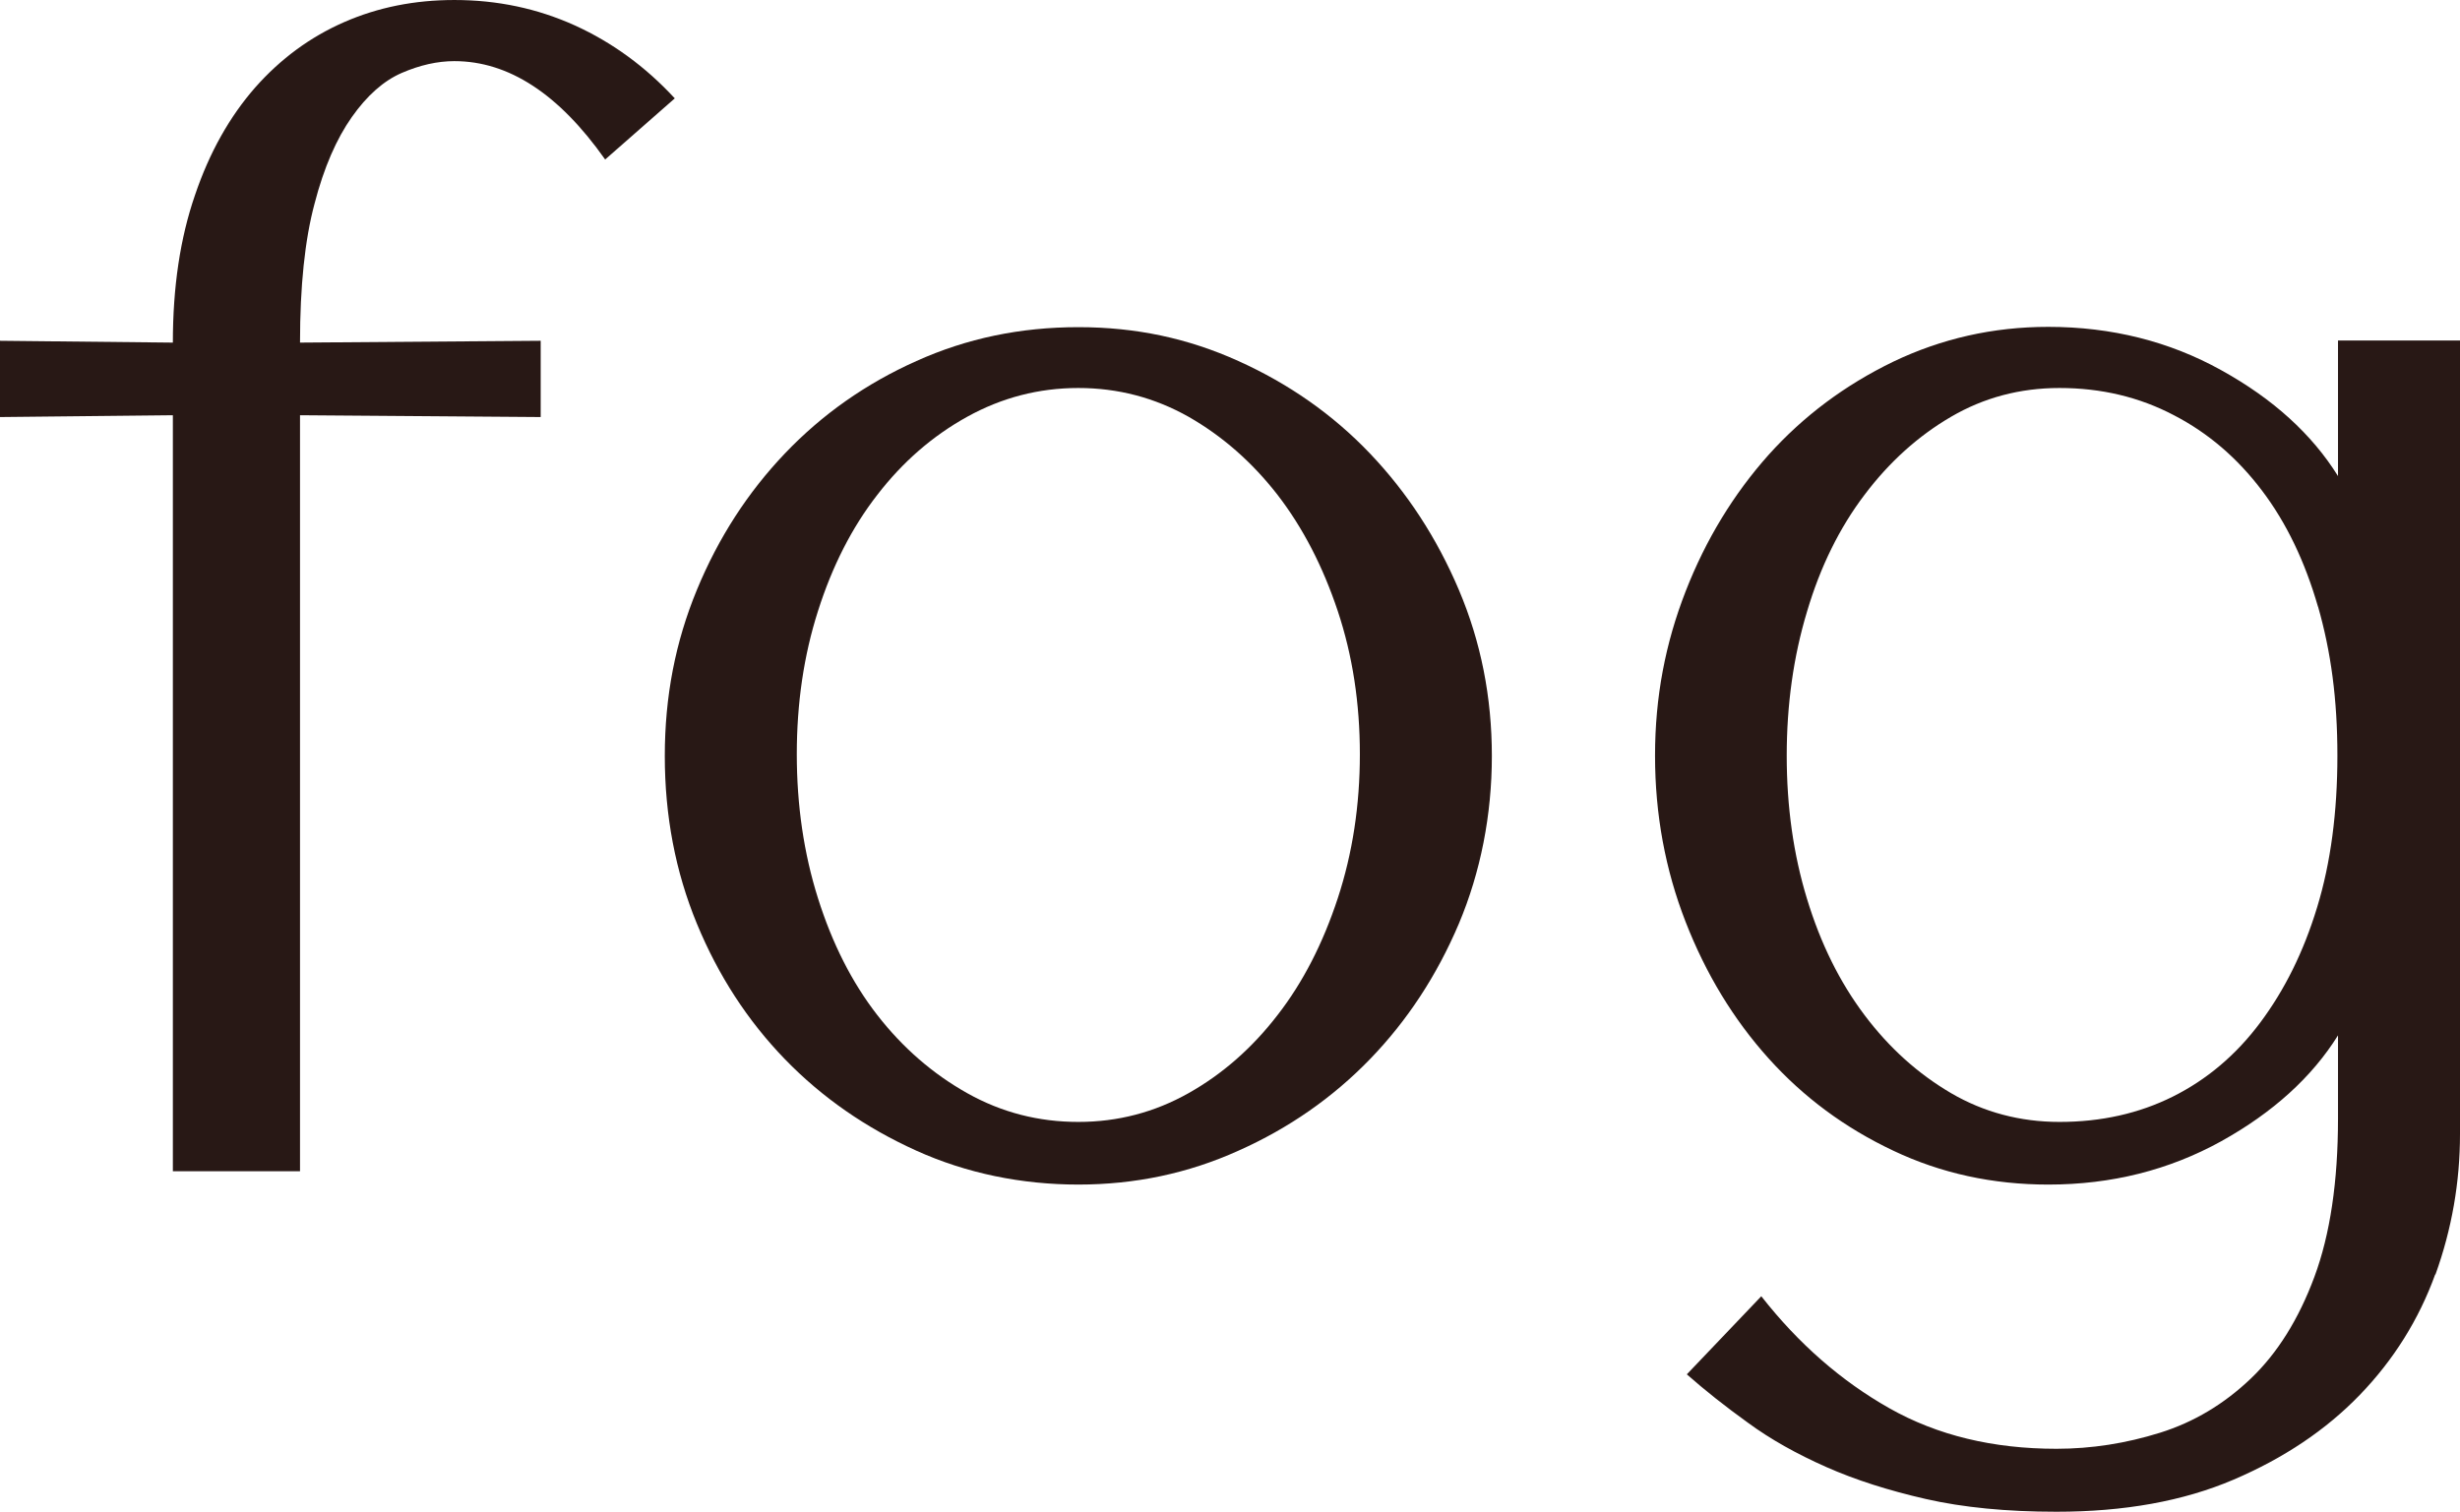 <?xml version="1.0" encoding="UTF-8"?><svg id="_イヤー_2" xmlns="http://www.w3.org/2000/svg" viewBox="0 0 81.26 49.95"><defs><style>.cls-1{fill:#281815;}</style></defs><g id="layout"><g><path class="cls-1" d="M15.01,2.02c-.56,0-1.14,.13-1.74,.39-.6,.26-1.15,.75-1.65,1.46-.5,.71-.92,1.66-1.23,2.86-.32,1.19-.48,2.73-.48,4.59l7.95-.06v2.52l-7.95-.06v24.98H5.71V13.72l-5.71,.06v-2.52l5.71,.06c0-1.83,.24-3.45,.73-4.87,.48-1.42,1.15-2.6,1.99-3.56,.84-.95,1.82-1.67,2.94-2.16,1.12-.49,2.33-.73,3.64-.73,1.42,0,2.74,.28,3.98,.84,1.23,.56,2.33,1.36,3.3,2.41l-2.3,2.02c-1.53-2.17-3.19-3.25-4.98-3.25Z"/><path class="cls-1" d="M48.19,30.52c-.73,1.72-1.71,3.21-2.94,4.48-1.23,1.27-2.68,2.28-4.34,3.02-1.66,.75-3.42,1.12-5.29,1.12s-3.69-.37-5.35-1.12c-1.66-.75-3.11-1.75-4.34-3.02-1.23-1.27-2.2-2.76-2.91-4.48-.71-1.72-1.06-3.57-1.06-5.54s.35-3.77,1.06-5.49c.71-1.72,1.68-3.22,2.91-4.51s2.68-2.31,4.34-3.05c1.66-.75,3.44-1.12,5.35-1.12s3.63,.37,5.29,1.12c1.66,.75,3.11,1.76,4.34,3.05,1.23,1.29,2.21,2.79,2.94,4.51,.73,1.72,1.09,3.55,1.09,5.49s-.37,3.83-1.09,5.54Zm-4-10.33c-.49-1.47-1.15-2.75-1.99-3.84-.84-1.08-1.82-1.94-2.94-2.58-1.12-.63-2.33-.95-3.64-.95s-2.53,.32-3.67,.95-2.13,1.49-2.97,2.58c-.84,1.08-1.49,2.36-1.96,3.84-.47,1.47-.7,3.05-.7,4.73s.23,3.27,.7,4.76c.47,1.49,1.12,2.78,1.96,3.86s1.83,1.94,2.97,2.58,2.36,.95,3.67,.95,2.52-.32,3.64-.95c1.12-.63,2.1-1.49,2.94-2.58,.84-1.08,1.5-2.37,1.99-3.86,.49-1.49,.73-3.08,.73-4.76s-.24-3.26-.73-4.73Z"/><path class="cls-1" d="M80.44,42.11c-.54,1.49-1.37,2.82-2.49,3.98-1.12,1.16-2.51,2.09-4.17,2.8-1.66,.71-3.61,1.06-5.85,1.06-1.64,0-3.08-.14-4.31-.42-1.23-.28-2.33-.63-3.3-1.06s-1.83-.91-2.58-1.46c-.75-.54-1.42-1.07-2.02-1.6l2.46-2.58c1.23,1.57,2.64,2.8,4.23,3.7,1.59,.9,3.43,1.34,5.52,1.34,1.16,0,2.3-.18,3.42-.53,1.12-.35,2.12-.95,3-1.79,.88-.84,1.58-1.96,2.1-3.36s.78-3.15,.78-5.24v-2.74c-.86,1.38-2.15,2.55-3.86,3.5-1.72,.95-3.62,1.43-5.71,1.43-1.83,0-3.54-.37-5.12-1.12-1.59-.75-2.96-1.76-4.12-3.05-1.16-1.29-2.07-2.79-2.74-4.51-.67-1.72-1.01-3.55-1.01-5.49s.34-3.71,1.01-5.43c.67-1.72,1.59-3.22,2.74-4.51,1.16-1.29,2.53-2.31,4.12-3.08,1.59-.76,3.29-1.15,5.12-1.15,2.09,0,4,.48,5.71,1.43,1.72,.95,3,2.12,3.86,3.5v-4.48h4.03v26.21c0,1.6-.27,3.15-.81,4.65Zm-3.87-22.06c-.43-1.49-1.04-2.77-1.85-3.84s-1.77-1.9-2.91-2.49c-1.14-.6-2.4-.9-3.78-.9-1.31,0-2.5,.32-3.58,.95-1.08,.63-2.04,1.49-2.86,2.58-.82,1.08-1.46,2.37-1.9,3.86-.45,1.49-.67,3.08-.67,4.76s.22,3.26,.67,4.73c.45,1.48,1.08,2.75,1.9,3.84s1.77,1.94,2.86,2.58c1.08,.63,2.28,.95,3.58,.95,1.38,0,2.63-.28,3.75-.84,1.12-.56,2.08-1.37,2.88-2.44s1.43-2.33,1.88-3.81c.45-1.47,.67-3.15,.67-5.01s-.21-3.43-.64-4.93Z"/></g></g></svg>